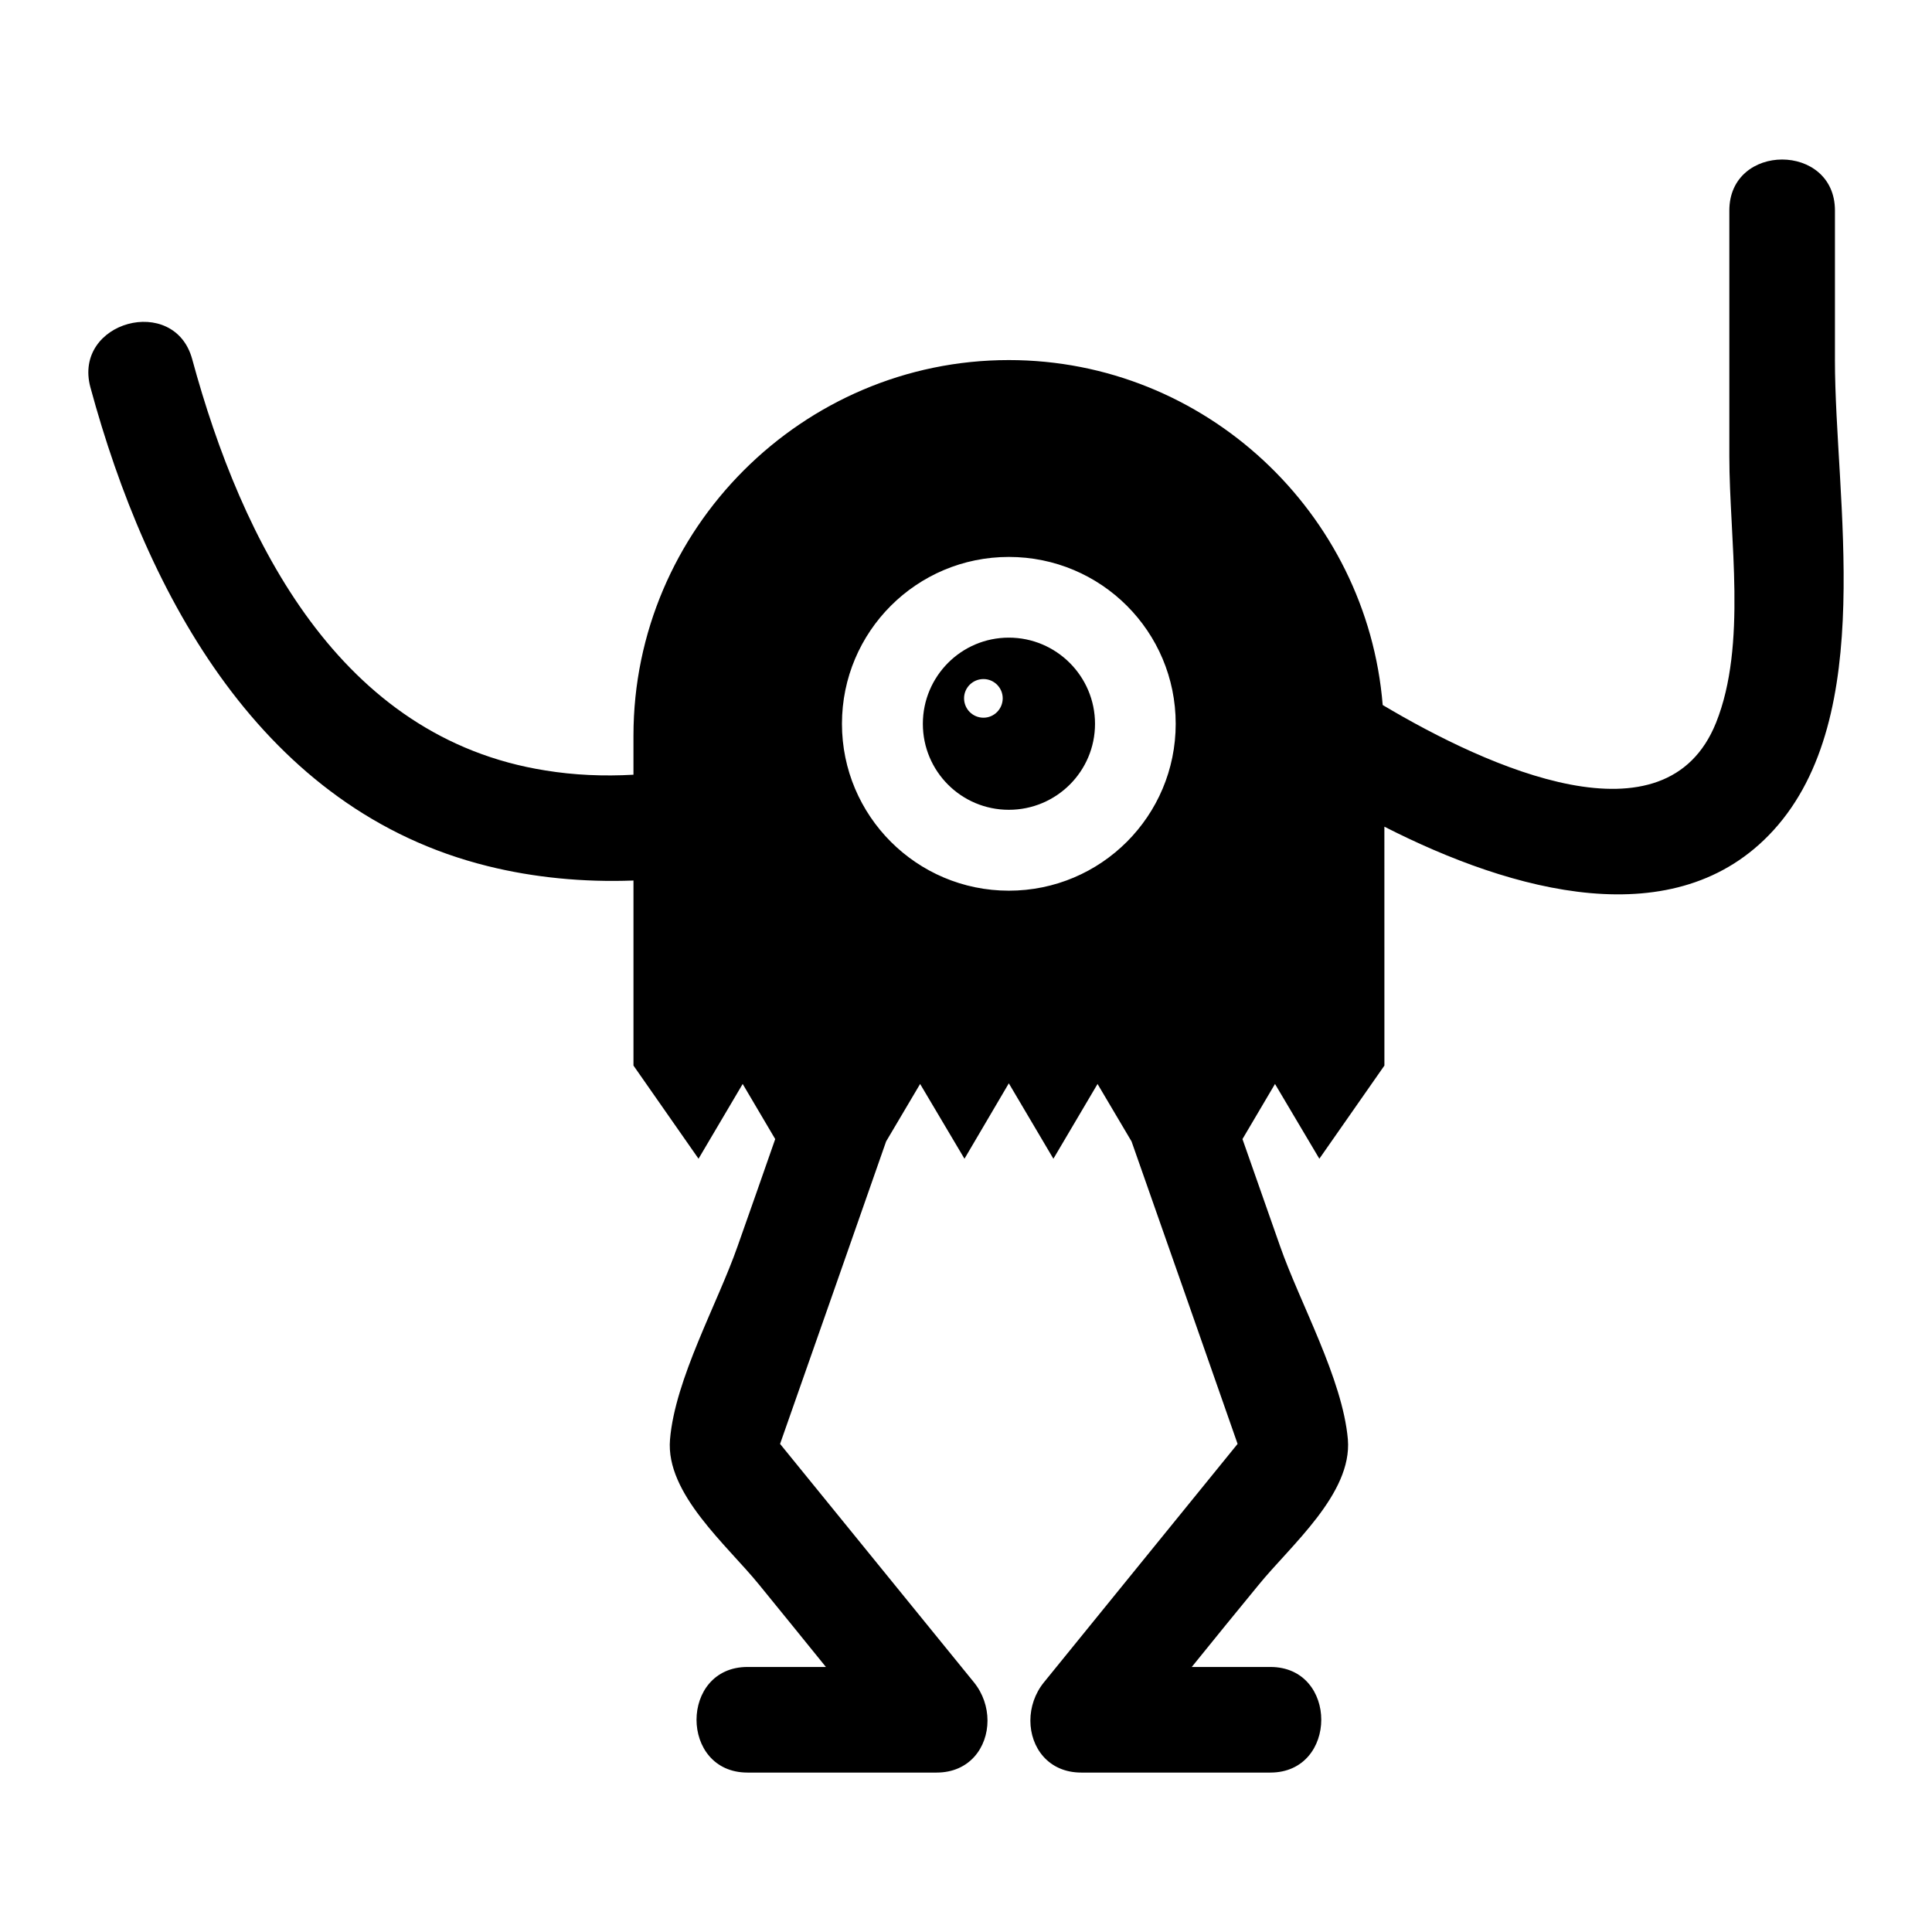 <?xml version="1.0" encoding="UTF-8"?>
<!-- Uploaded to: SVG Repo, www.svgrepo.com, Generator: SVG Repo Mixer Tools -->
<svg fill="#000000" width="800px" height="800px" version="1.1" viewBox="144 144 512 512" xmlns="http://www.w3.org/2000/svg">
 <g>
  <path d="m630.28 239.31v-39.52c0-18.023-27.988-18.023-27.988 0v19.93 45.285c0 21.609 4.758 49.879-3.527 70.535-13.324 33.141-60.121 12.09-88.336-4.703-4.141-50.941-47.074-91.414-99.082-91.414-54.691 0-99.473 44.781-99.473 99.531v10.355c-7.894 0.449-15.73 0.113-23.285-1.121-54.578-8.621-80.496-60.625-93.652-108.99-4.703-17.352-31.684-10.02-26.98 7.445 15.004 55.309 45.566 112.12 105.35 126.9 12.148 3.023 25.359 4.309 38.57 3.805v49.039l17.242 24.688 11.699-19.816 8.621 14.609c-3.305 9.461-6.606 18.922-9.965 28.383-5.316 15.227-16.57 35.156-17.914 51.223-1.23 14.387 15.227 28.102 23.68 38.57 5.879 7.223 11.754 14.441 17.633 21.719h-20.77c-18.023 0-18.023 27.988 0 27.988h50.102c8.734 0 13.492-6.66 13.492-13.77 0-3.527-1.176-7.164-3.582-10.133-17.129-21.047-34.258-42.152-51.387-63.199 9.406-26.703 18.754-53.461 28.102-80.16l9.012-15.227 11.754 19.816 11.754-19.984 11.812 19.984 11.699-19.816 9.012 15.227c9.406 26.703 18.754 53.461 28.102 80.16-17.129 21.047-34.203 42.152-51.332 63.199-2.406 2.965-3.582 6.606-3.582 10.133 0 7.109 4.758 13.77 13.492 13.77h50.102c17.969 0 18.023-27.988 0-27.988h-20.824c5.879-7.277 11.754-14.5 17.691-21.719 8.508-10.469 24.855-24.184 23.68-38.57-1.398-16.066-12.707-36.164-17.969-51.223-3.301-9.461-6.66-18.922-9.965-28.383l8.621-14.609 11.754 19.816 17.242-24.688-0.008-63.309c33.922 17.297 77.25 29.332 103.11 0.953 27.652-30.34 16.289-87.719 16.289-124.72zm-218.93 140.73c-24.406 0-44.223-19.816-44.223-44.223 0-24.461 19.816-44.223 44.223-44.223 24.461 0 44.223 19.762 44.223 44.223 0.004 24.406-19.758 44.223-44.223 44.223z"/>
  <path d="m411.35 312.98c-12.594 0-22.785 10.246-22.785 22.84s10.188 22.785 22.785 22.785c12.594 0 22.84-10.188 22.84-22.785 0-12.594-10.242-22.84-22.84-22.84zm-6.715 21.219c-2.856 0-5.148-2.297-5.148-5.148 0-2.801 2.297-5.094 5.148-5.094 2.801 0 5.094 2.297 5.094 5.094 0 2.852-2.297 5.148-5.094 5.148z"/>
 </g>
</svg>